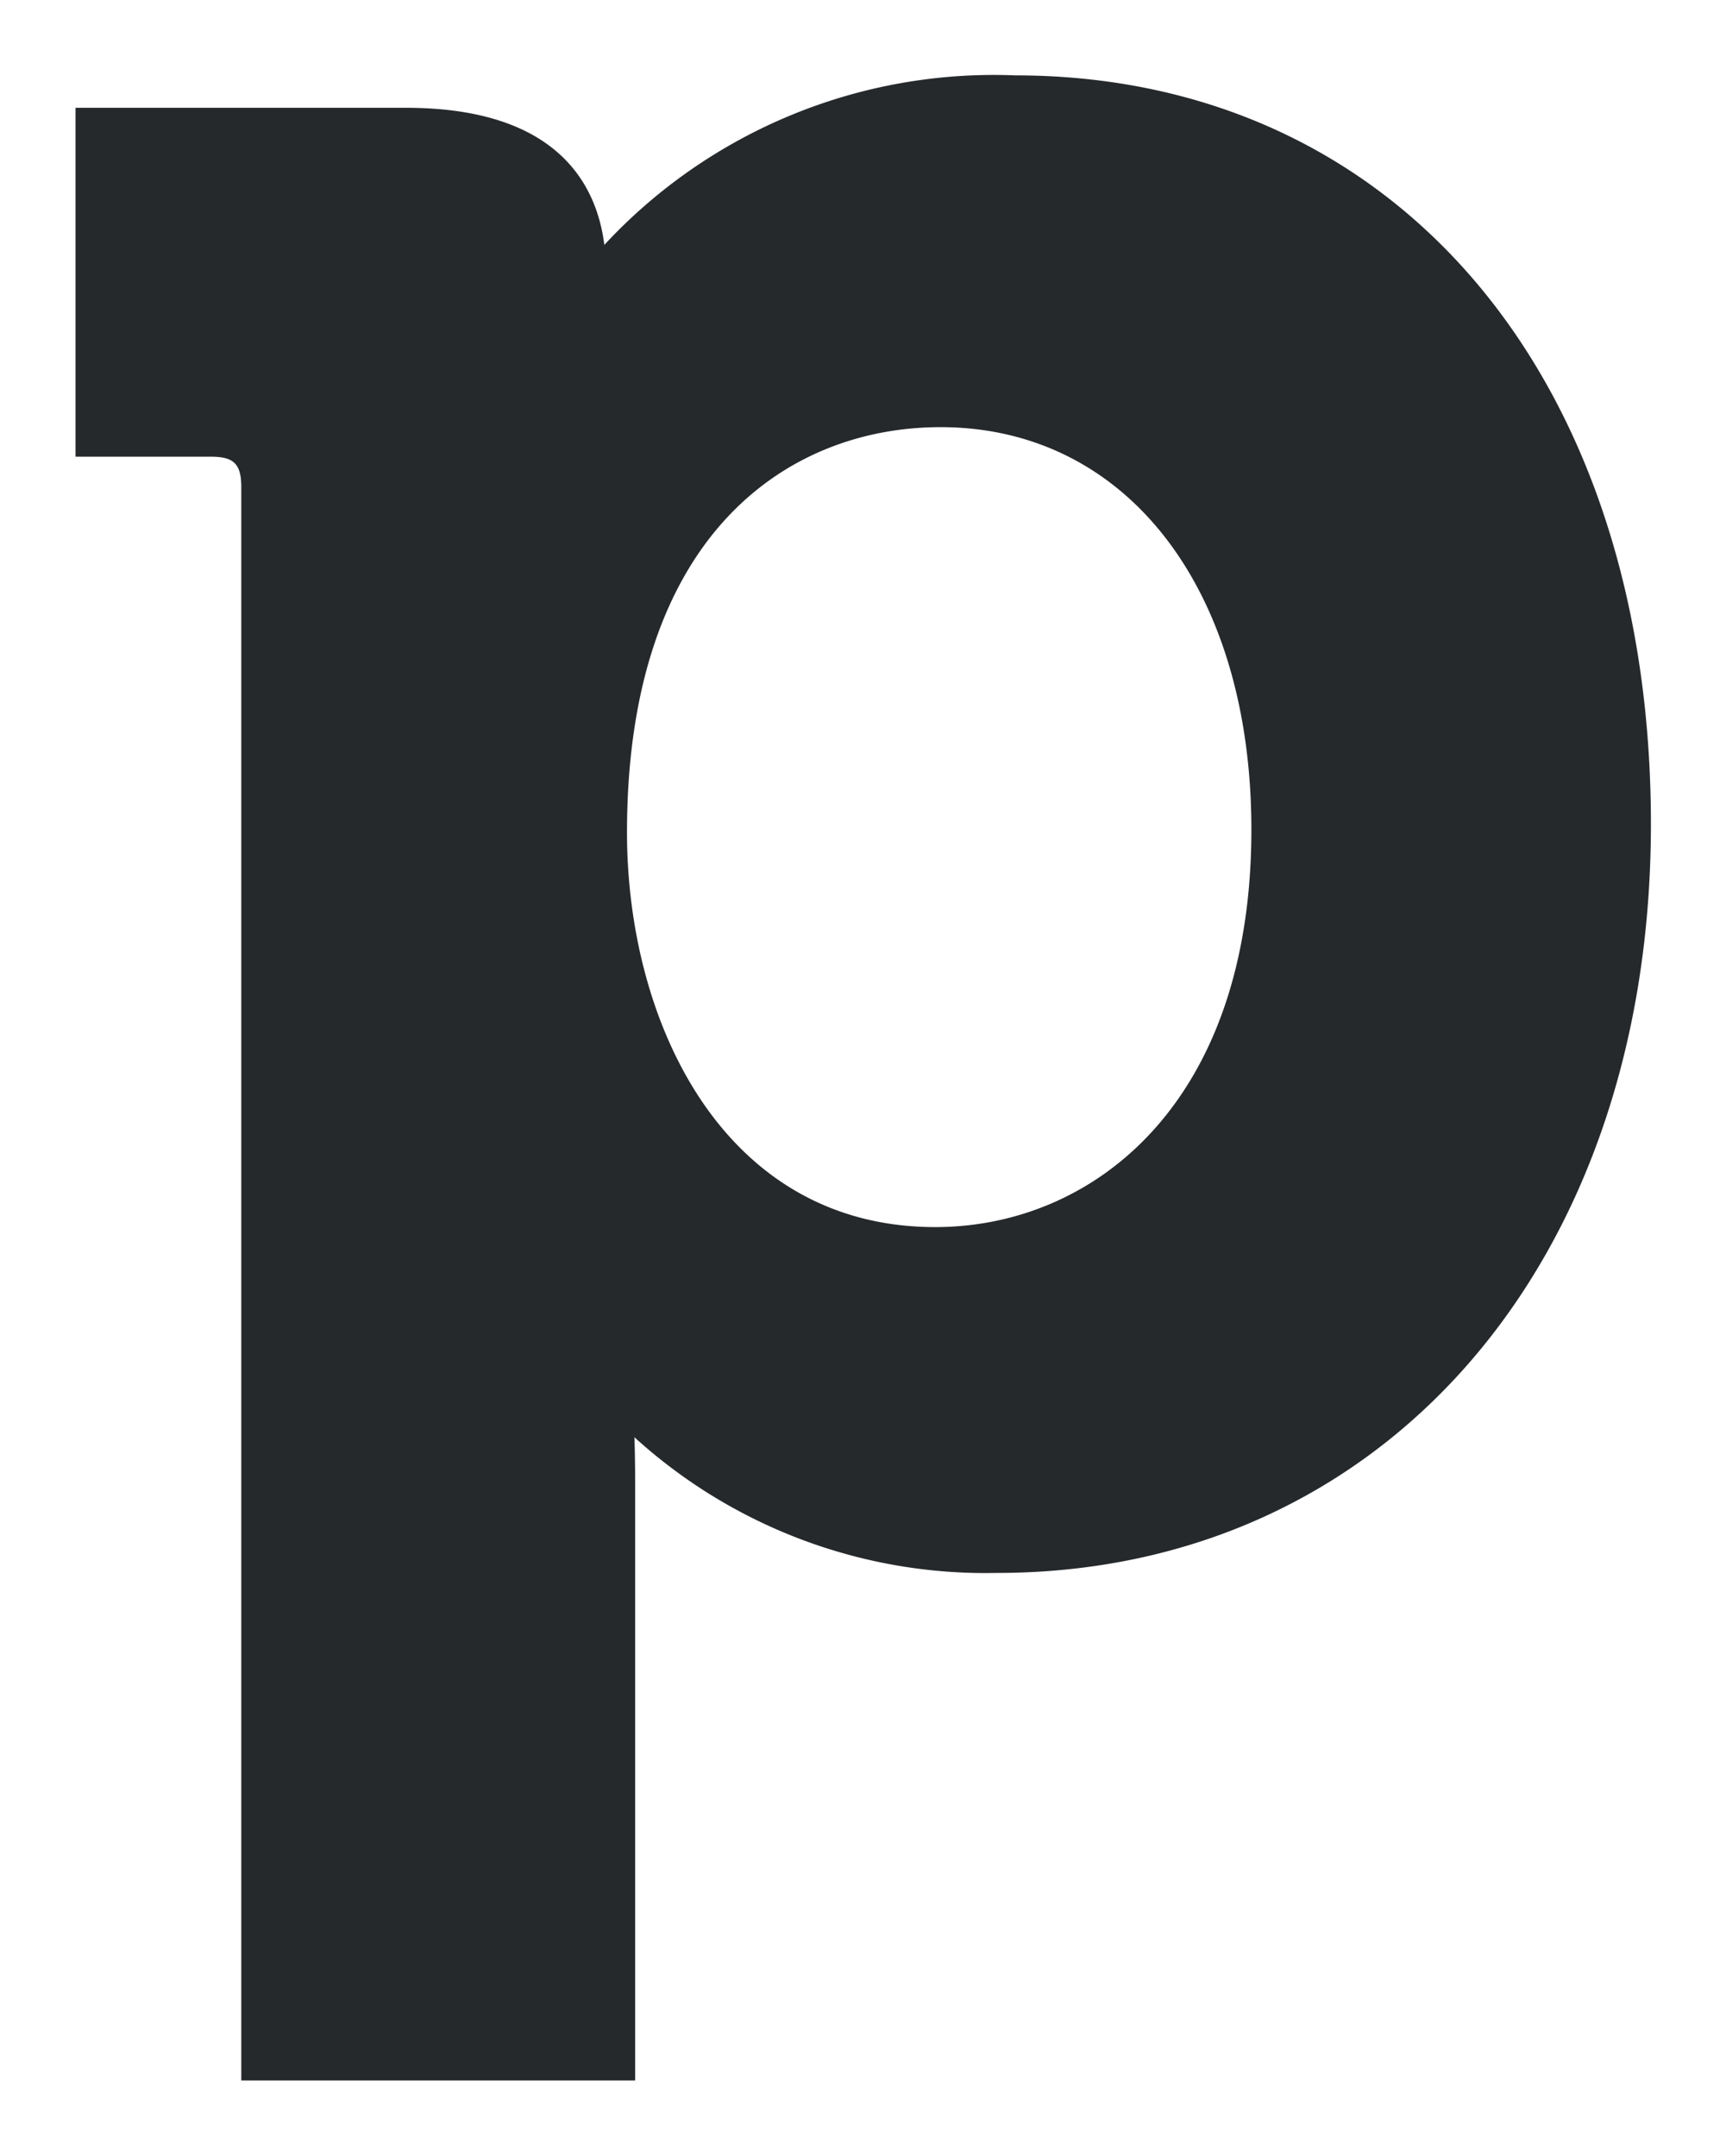 <svg xmlns="http://www.w3.org/2000/svg" xmlns:xlink="http://www.w3.org/1999/xlink" width="34.344" height="42.9" viewBox="0 0 34.344 42.9"><defs><filter id="Clip-5" x="0" y="0" width="34.344" height="42.9" filterUnits="userSpaceOnUse"><feOffset dy="1" input="SourceAlpha"></feOffset><feFlood flood-opacity="0.051"></feFlood><feComposite operator="in" in2="blur"></feComposite><feComposite in="SourceGraphic"></feComposite></filter></defs><g id="Pipedrive_letter_logo_light" transform="translate(-66.053 -43.5)"><g id="Pipedrive_monogram_logo_light" transform="translate(67.553 44)"><g transform="matrix(1, 0, 0, 1, -1.5, -0.5)" filter="url(#Clip-5)"><path id="Clip-5-2" data-name="Clip-5" d="M11.526,15.065c0,3.778,1.917,7.853,6.134,7.853,3.128,0,6.29-2.442,6.29-7.909C23.95,10.216,21.464,7,17.764,7,14.749,7,11.526,9.117,11.526,15.065ZM19.25,0C26.812,0,31.9,5.989,31.9,14.9c0,8.775-5.356,14.9-13.014,14.9a10.38,10.38,0,0,1-7.212-2.7c.009.268.014.569.014.89V39.9H3.851V8.195c0-.461-.147-.607-.6-.607H.553V.645H7.126c3.027,0,3.8,1.54,3.949,2.728A10.568,10.568,0,0,1,19.25,0Z" transform="translate(0.95 0.5)" fill="#26292c"></path></g></g></g></svg>